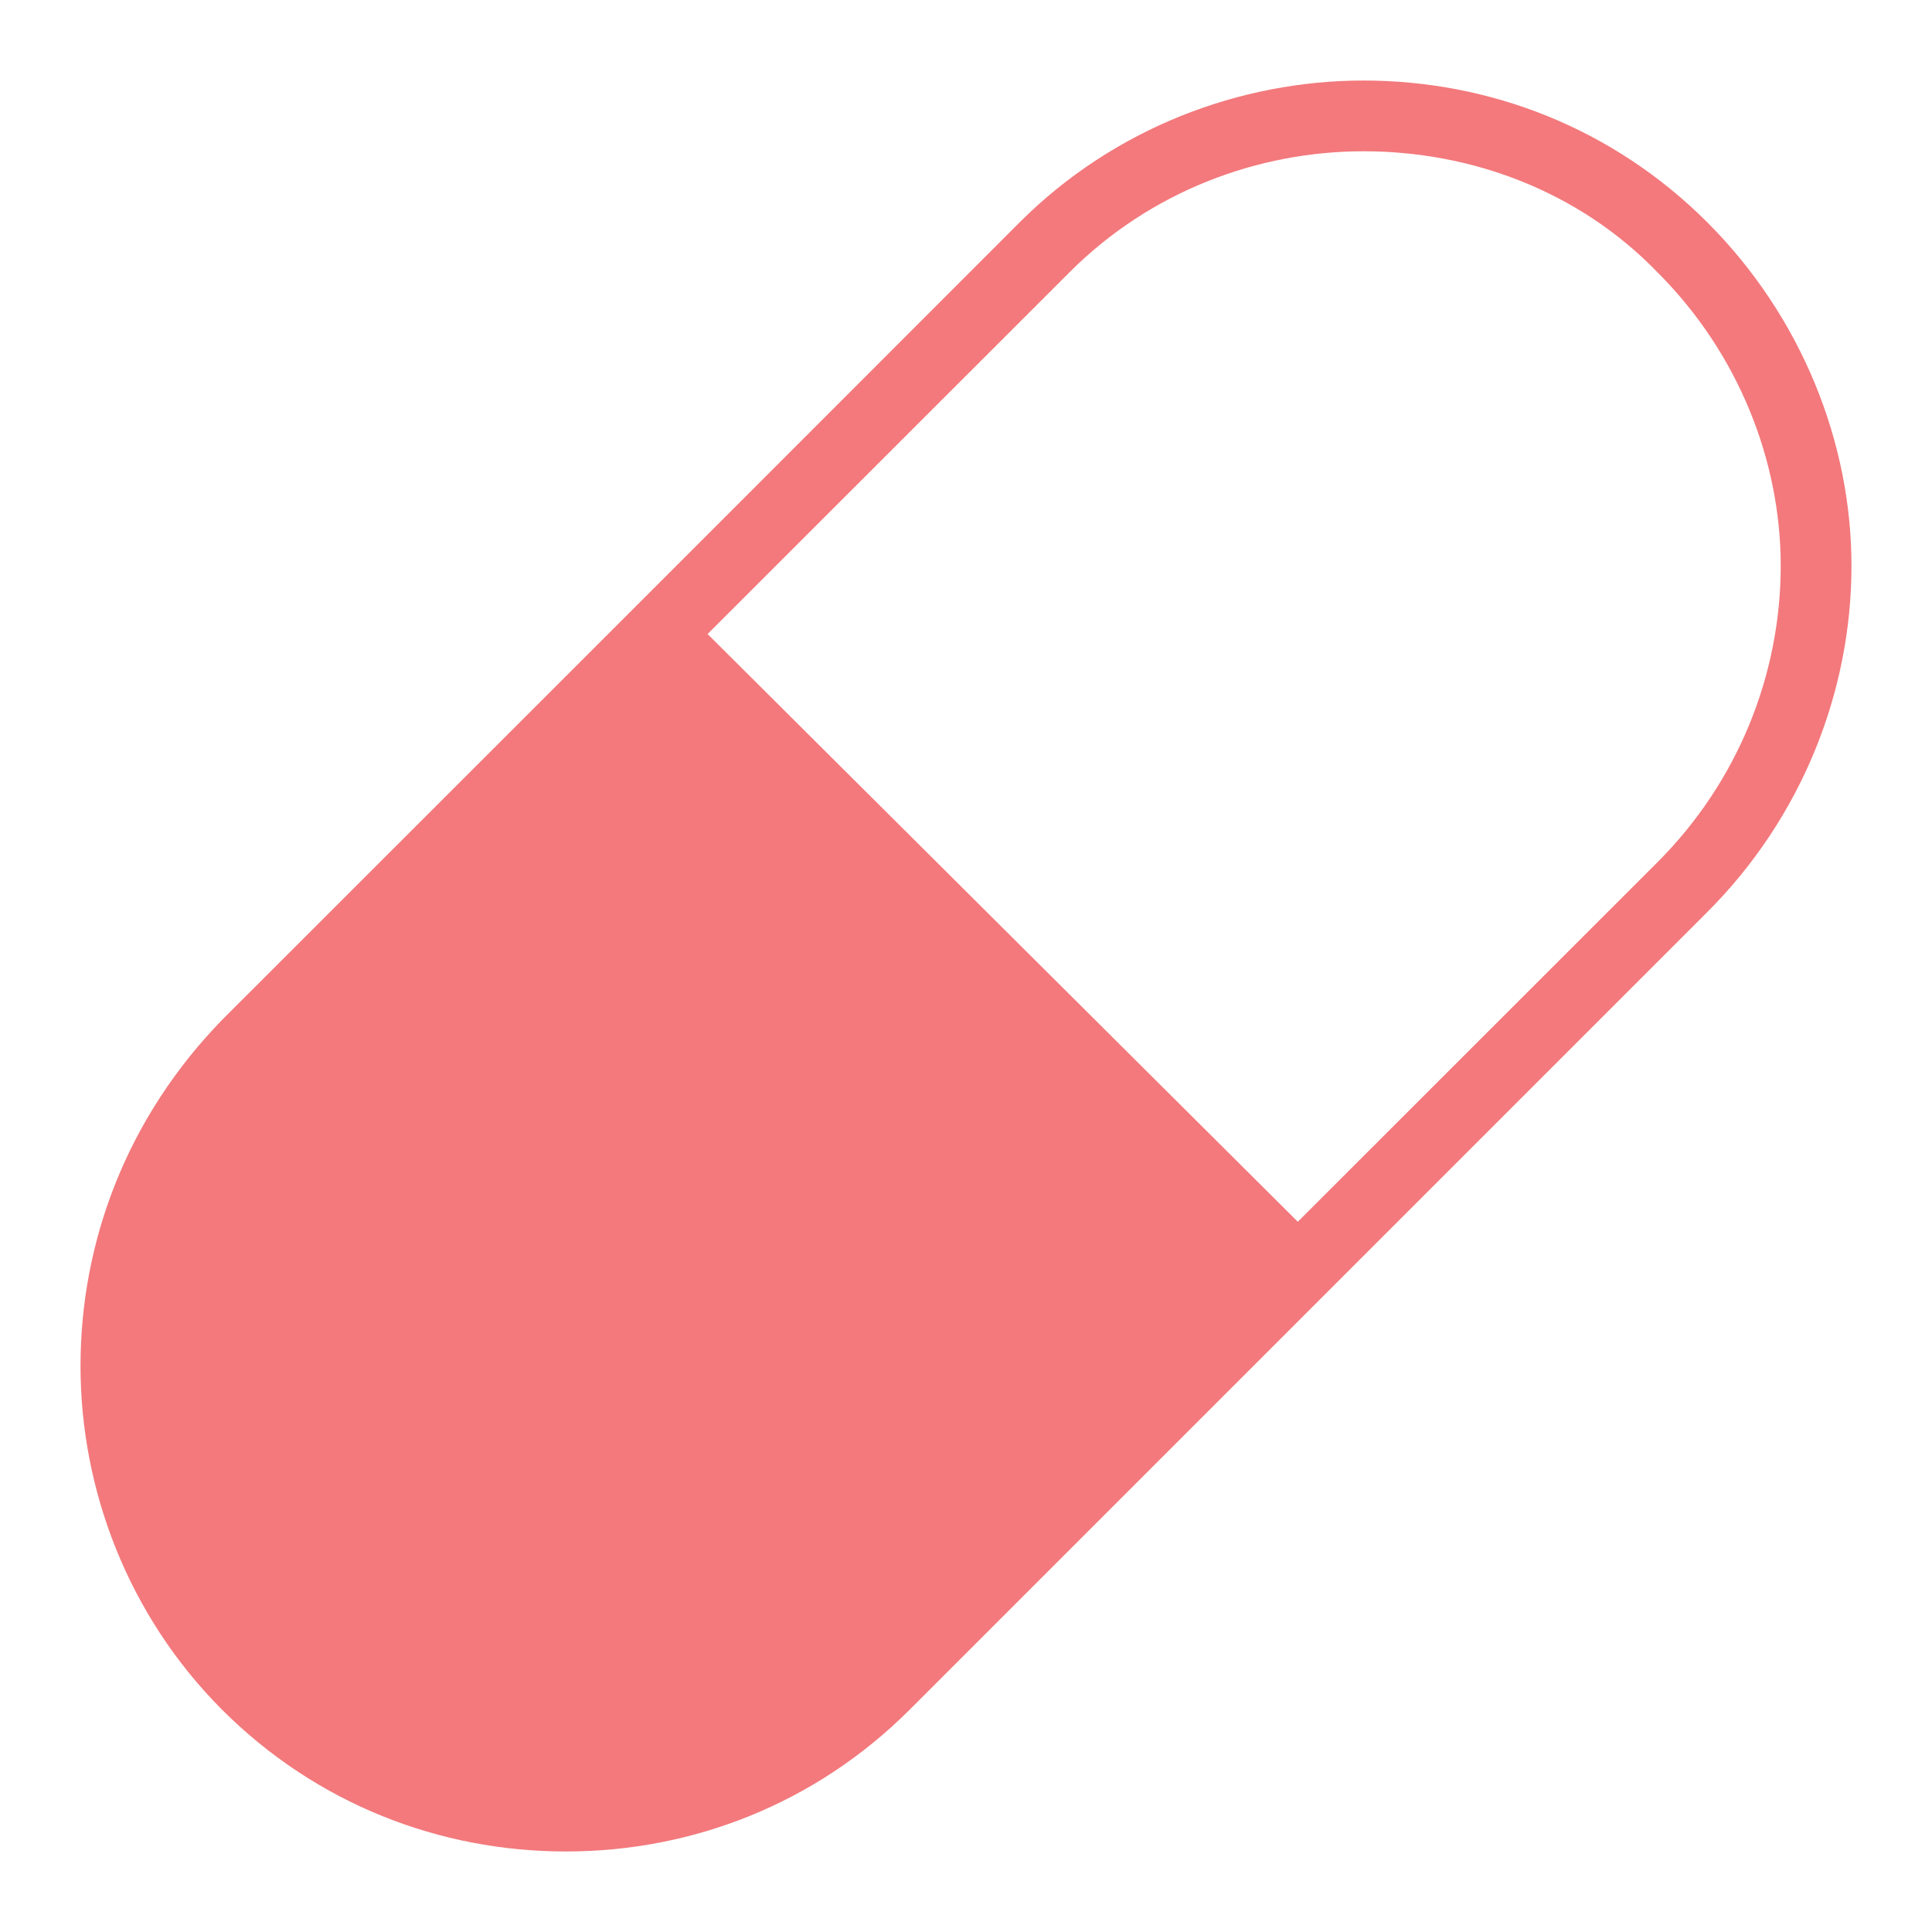 <svg clip-rule="evenodd" fill-rule="evenodd" stroke-linejoin="round" stroke-miterlimit="2" viewBox="0 0 150 150" xmlns="http://www.w3.org/2000/svg"><path d="m0-4.251 3.779 3.763 2.302-2.301c.521-.521.79-1.209.79-1.899 0-.67-.269-1.36-.79-1.88-.504-.521-1.193-.774-1.881-.774-.672 0-1.361.253-1.882.774zm6.4-2.637c.605.605.924 1.411.924 2.2 0 .807-.319 1.614-.924 2.218l-5.107 5.107c-.605.604-1.394.907-2.2.907-.807 0-1.596-.303-2.201-.907-.604-.605-.907-1.411-.907-2.201 0-.806.303-1.596.907-2.217l2.789-2.788 2.318-2.319c.605-.604 1.412-.907 2.201-.907.806 0 1.595.303 2.2.907" fill="#f3797c" fill-rule="nonzero" transform="matrix(12.126 0 0 12.126 54.937 100.774)"/></svg>